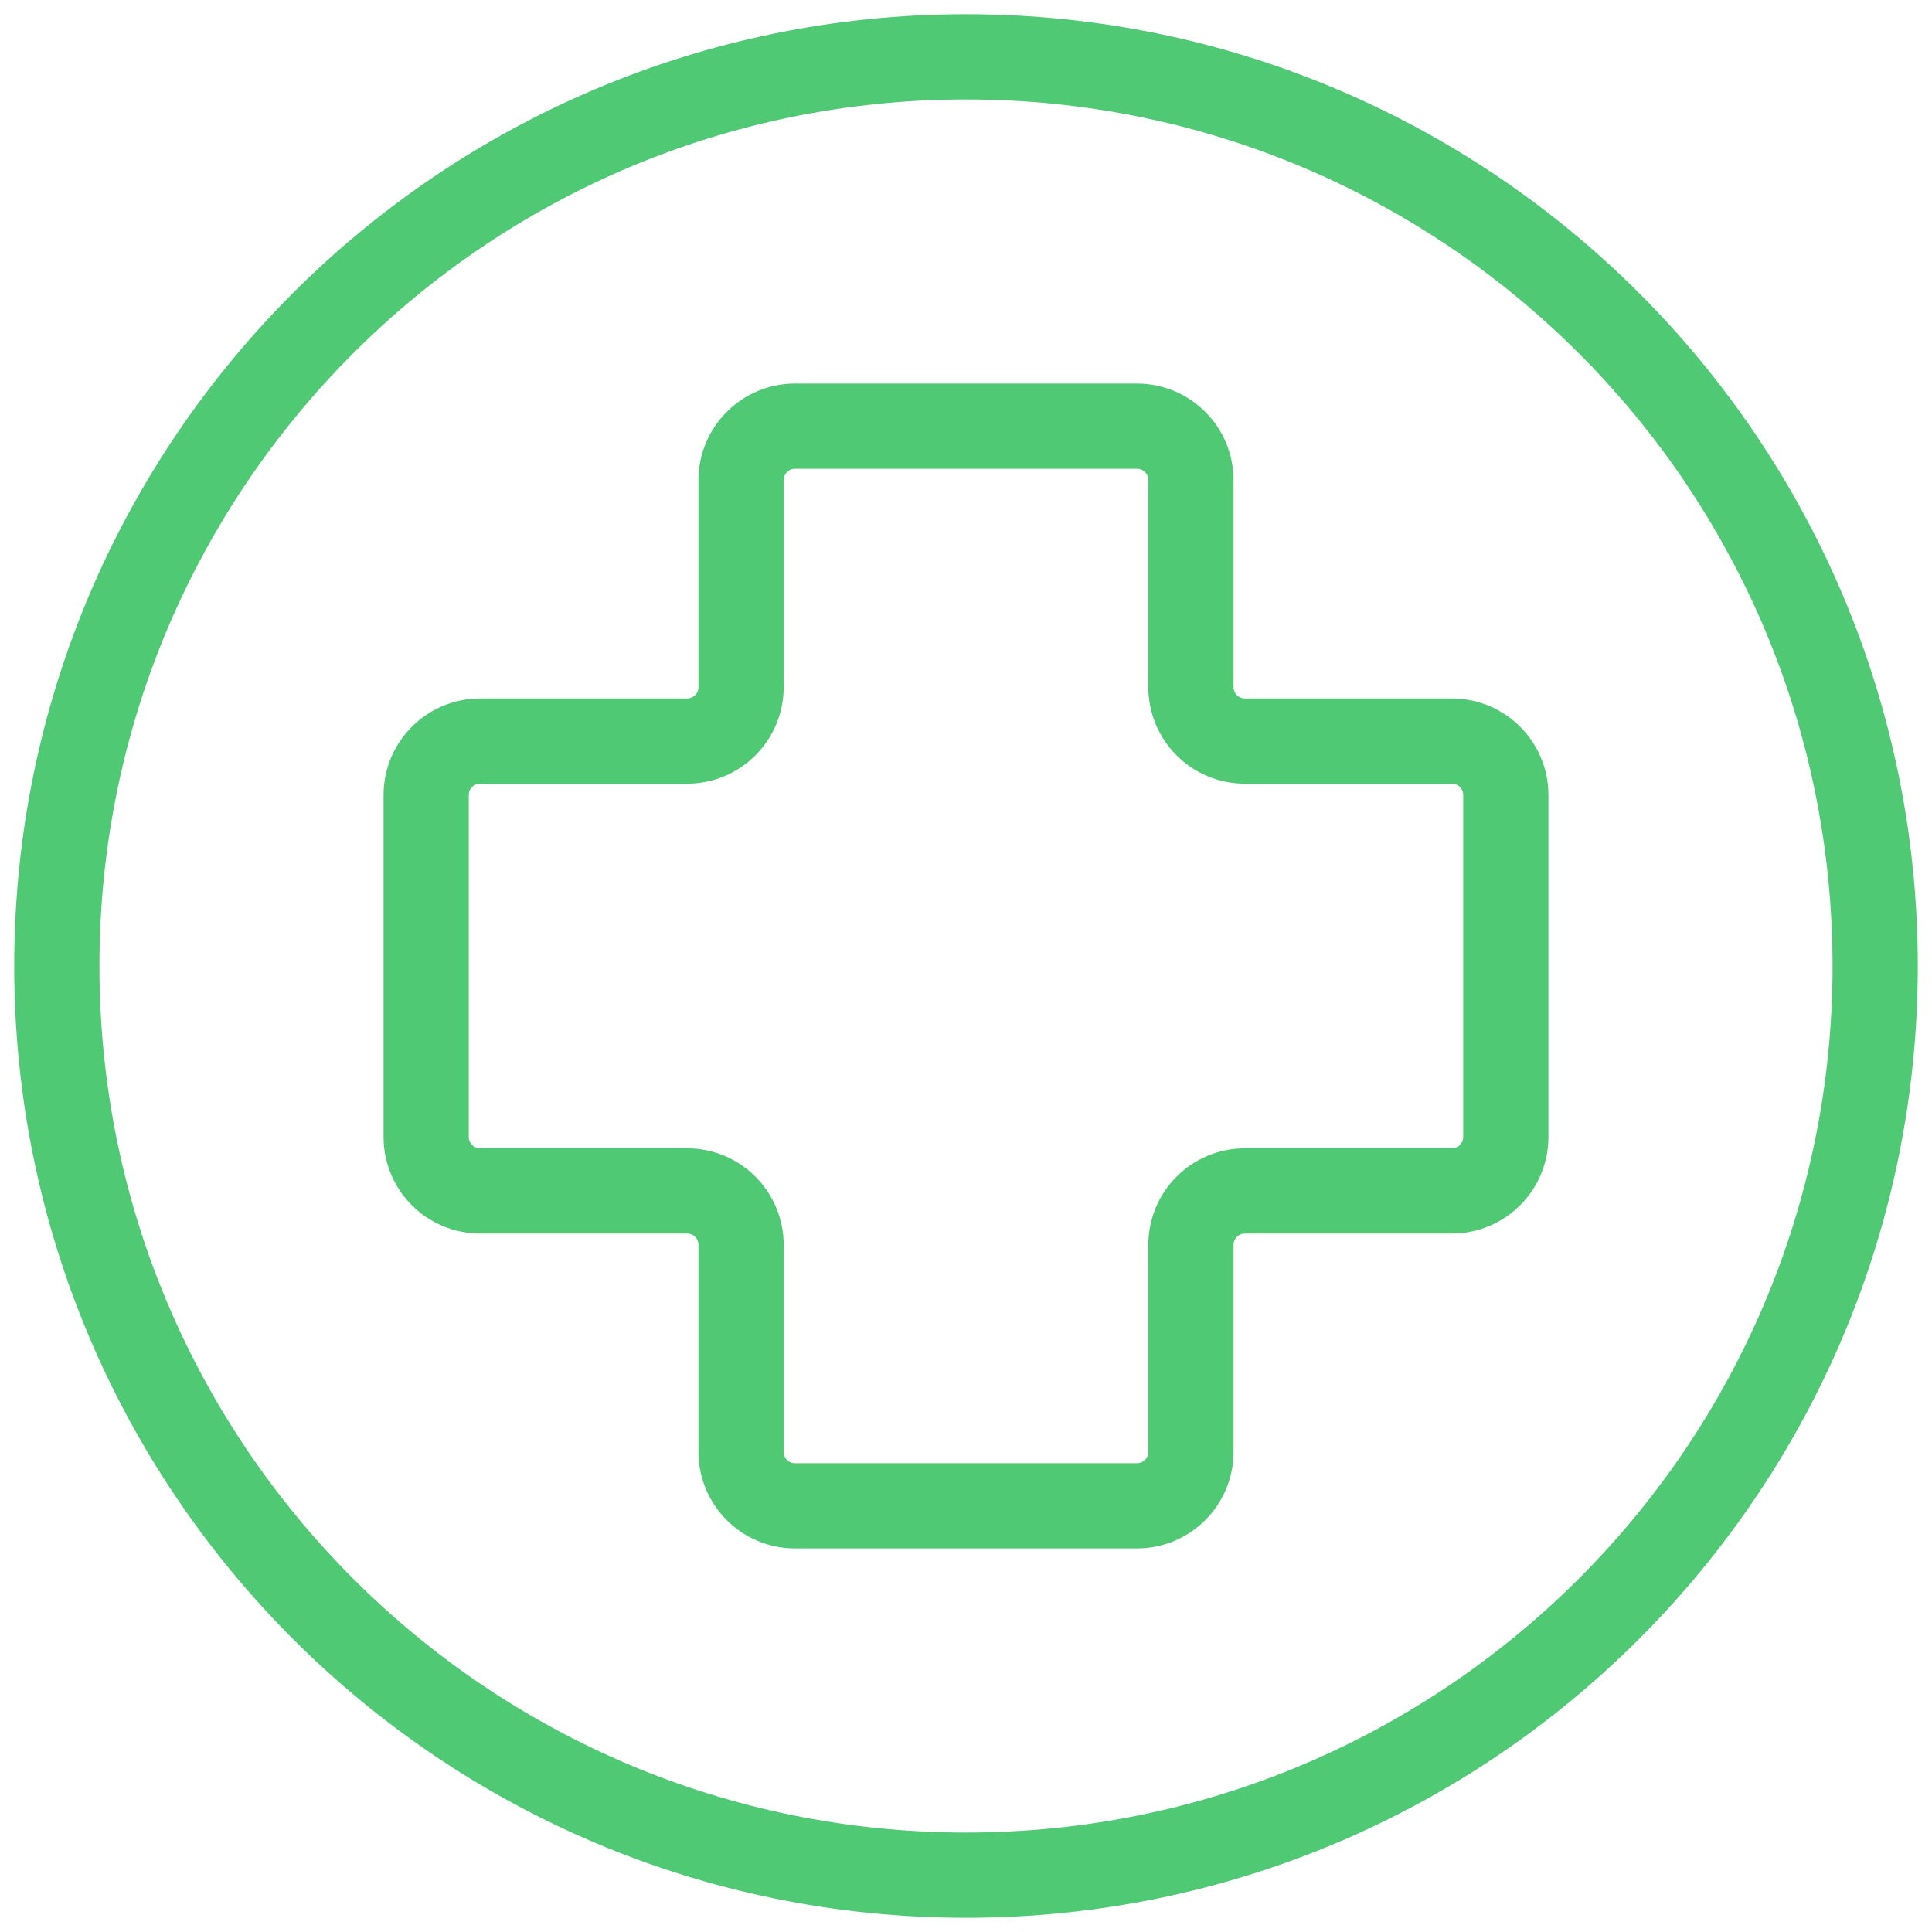 <?xml version="1.0" encoding="UTF-8"?>
<svg xmlns="http://www.w3.org/2000/svg" width="68" height="68" viewBox="0 0 68 68" fill="none">
  <path d="M40.017 53H27.983C26.934 53 26.083 52.149 26.083 51.1V43.817C26.083 42.767 25.233 41.917 24.183 41.917H16.9C15.851 41.917 15 41.066 15 40.017V27.983C15 26.934 15.851 26.083 16.9 26.083H24.183C25.233 26.083 26.083 25.233 26.083 24.183V16.9C26.083 15.851 26.934 15 27.983 15H40.017C41.066 15 41.917 15.851 41.917 16.9V24.183C41.917 25.233 42.767 26.083 43.817 26.083H51.1C52.149 26.083 53 26.934 53 27.983V40.017C53 41.066 52.149 41.917 51.1 41.917H43.817C42.767 41.917 41.917 42.767 41.917 43.817V51.1C41.917 52.149 41.066 53 40.017 53Z" stroke="#4FC973" stroke-width="3"></path>
  <path d="M34 66C51.673 66 66 51.673 66 34C66 16.327 51.673 2 34 2C16.327 2 2 16.327 2 34C2 51.673 16.327 66 34 66Z" stroke="#4FC973" stroke-width="3" stroke-linecap="round" stroke-linejoin="round"></path>
</svg>
